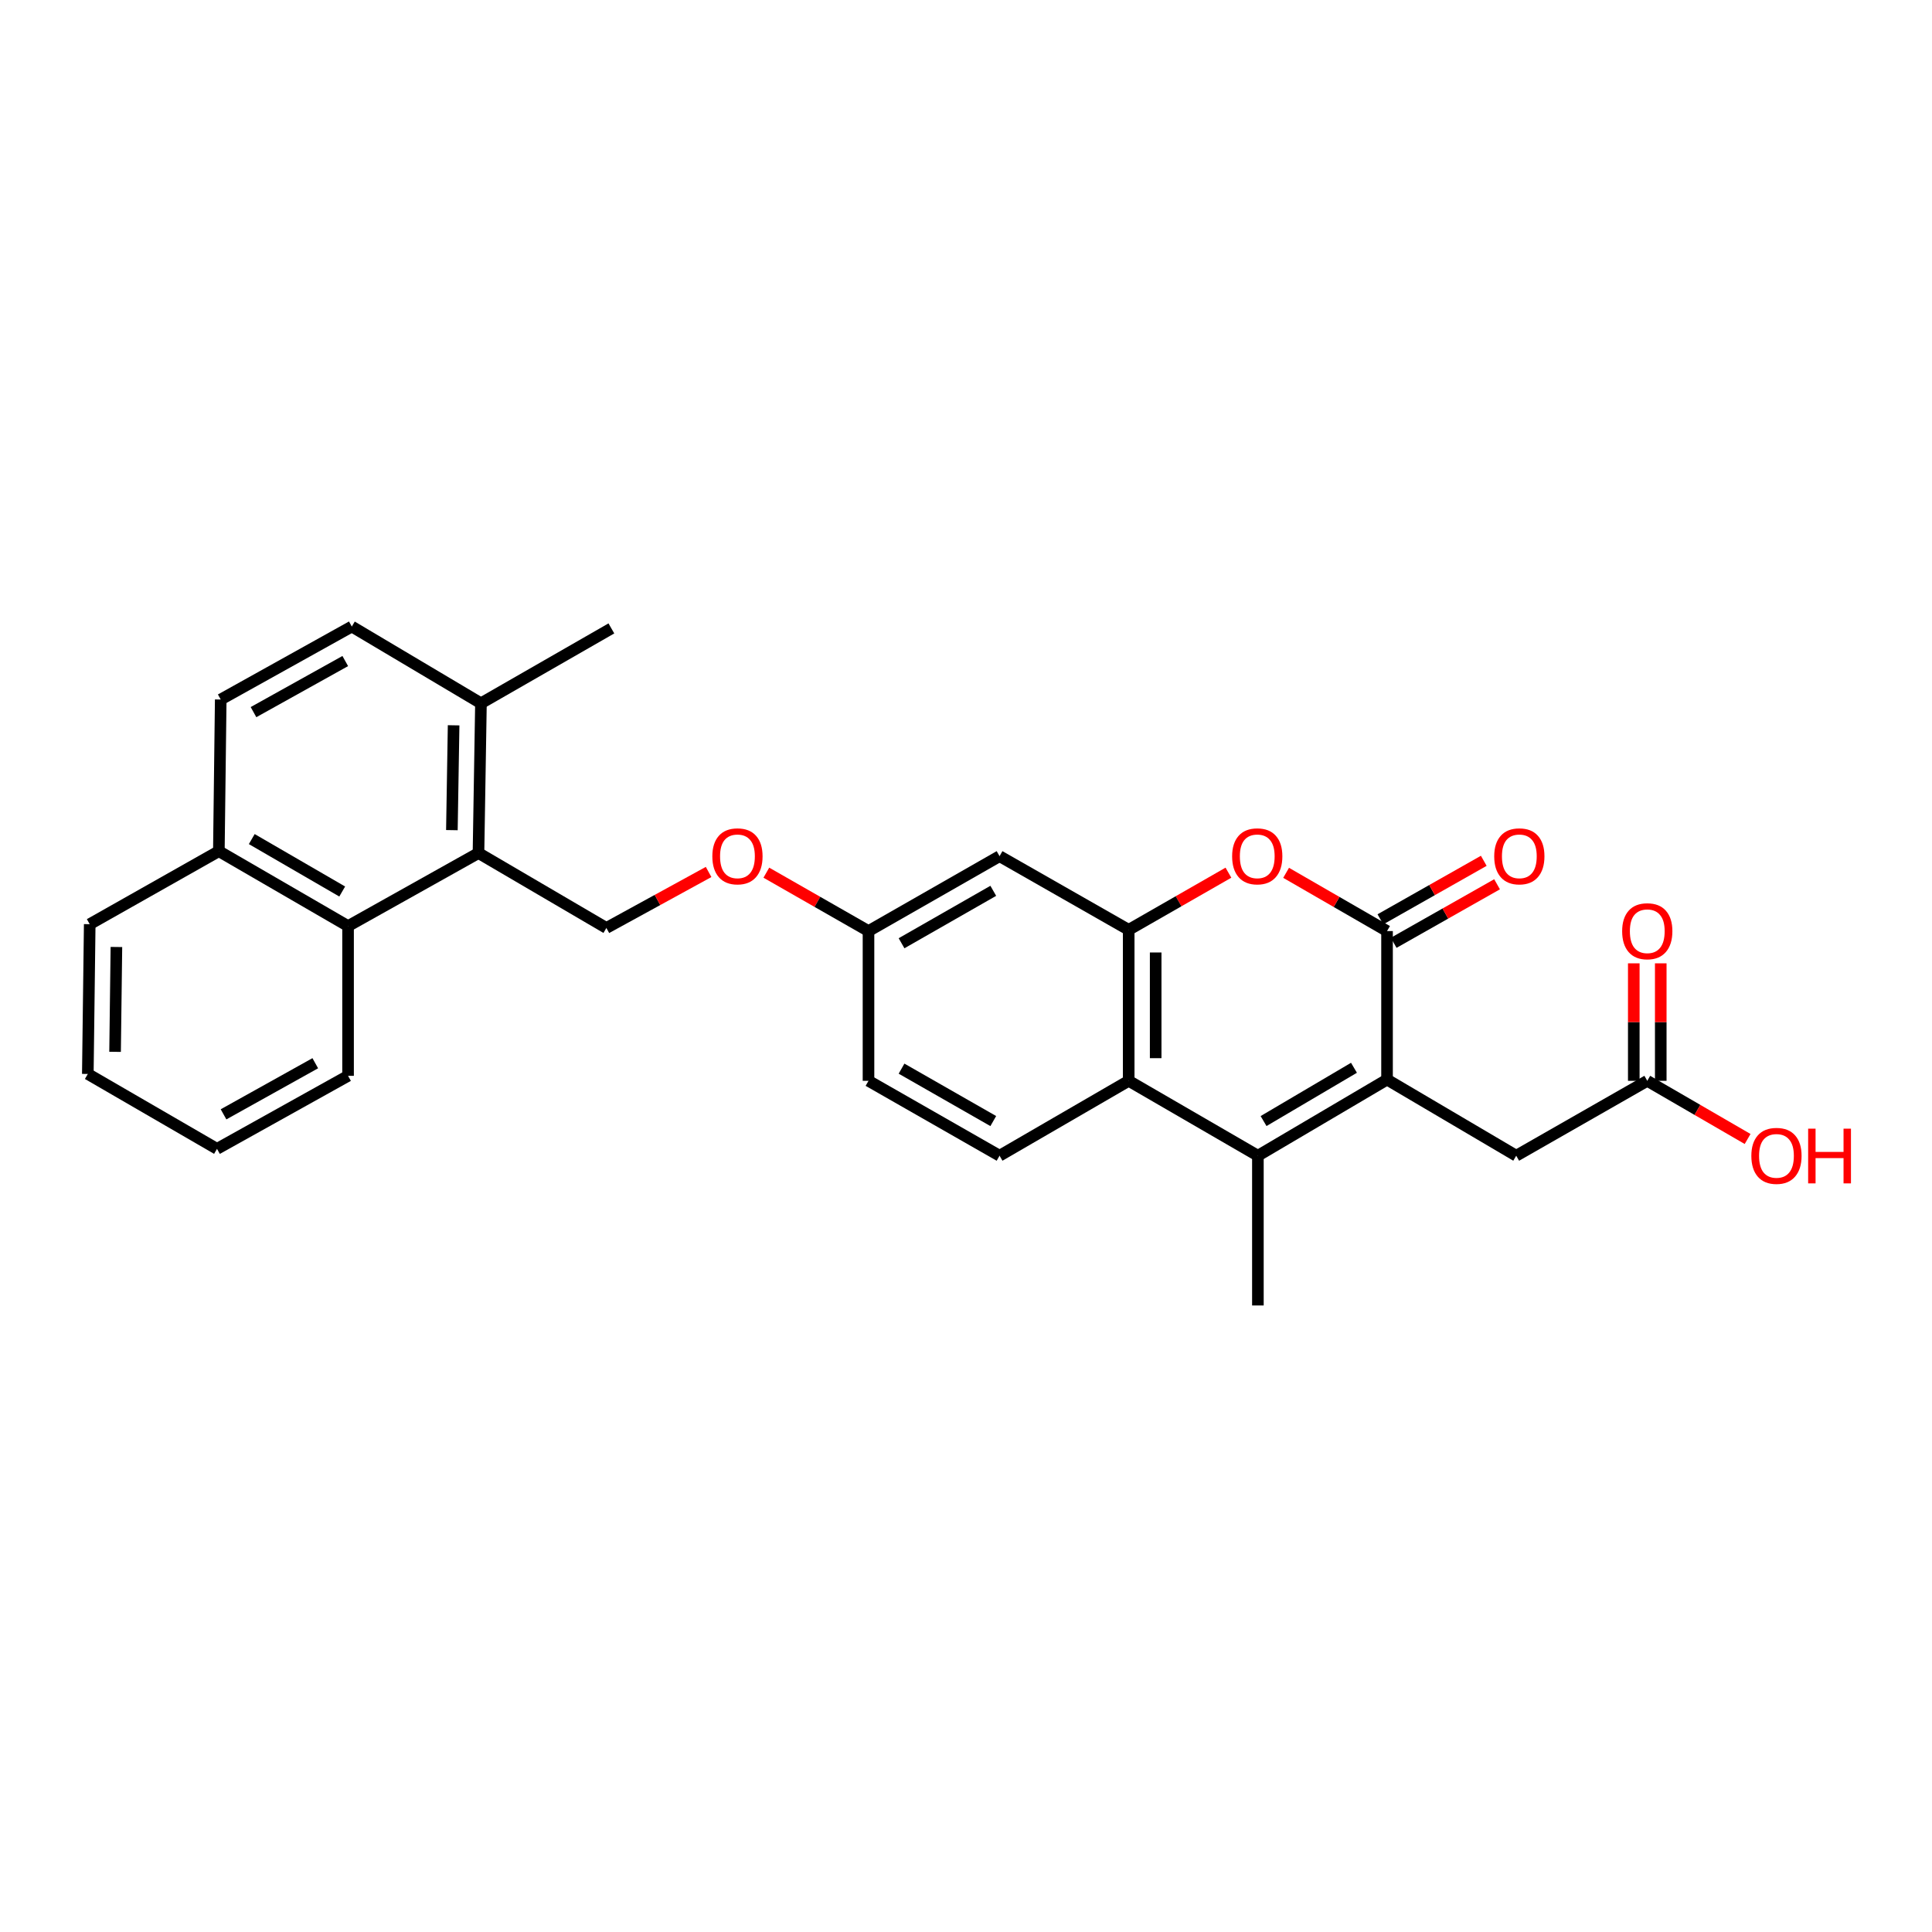 <?xml version='1.0' encoding='iso-8859-1'?>
<svg version='1.1' baseProfile='full'
              xmlns='http://www.w3.org/2000/svg'
                      xmlns:rdkit='http://www.rdkit.org/xml'
                      xmlns:xlink='http://www.w3.org/1999/xlink'
                  xml:space='preserve'
width='1000px' height='1000px' viewBox='0 0 1000 1000'>
<!-- END OF HEADER -->
<rect style='opacity:1.0;fill:#FFFFFF;stroke:none' width='1000' height='1000' x='0' y='0'> </rect>
<path class='bond-0' d='M 717.93,558.796 L 717.93,481.921' style='fill:none;fill-rule:evenodd;stroke:#000000;stroke-width:6px;stroke-linecap:butt;stroke-linejoin:miter;stroke-opacity:1' />
<path class='bond-1' d='M 717.93,558.796 L 651.083,598.195' style='fill:none;fill-rule:evenodd;stroke:#000000;stroke-width:6px;stroke-linecap:butt;stroke-linejoin:miter;stroke-opacity:1' />
<path class='bond-1' d='M 700.814,552.679 L 654.021,580.259' style='fill:none;fill-rule:evenodd;stroke:#000000;stroke-width:6px;stroke-linecap:butt;stroke-linejoin:miter;stroke-opacity:1' />
<path class='bond-8' d='M 717.93,558.796 L 784.792,598.195' style='fill:none;fill-rule:evenodd;stroke:#000000;stroke-width:6px;stroke-linecap:butt;stroke-linejoin:miter;stroke-opacity:1' />
<path class='bond-2' d='M 717.93,481.921 L 691.809,466.847' style='fill:none;fill-rule:evenodd;stroke:#000000;stroke-width:6px;stroke-linecap:butt;stroke-linejoin:miter;stroke-opacity:1' />
<path class='bond-2' d='M 691.809,466.847 L 665.689,451.772' style='fill:none;fill-rule:evenodd;stroke:#FF0000;stroke-width:6px;stroke-linecap:butt;stroke-linejoin:miter;stroke-opacity:1' />
<path class='bond-12' d='M 721.369,487.996 L 748.123,472.847' style='fill:none;fill-rule:evenodd;stroke:#000000;stroke-width:6px;stroke-linecap:butt;stroke-linejoin:miter;stroke-opacity:1' />
<path class='bond-12' d='M 748.123,472.847 L 774.877,457.699' style='fill:none;fill-rule:evenodd;stroke:#FF0000;stroke-width:6px;stroke-linecap:butt;stroke-linejoin:miter;stroke-opacity:1' />
<path class='bond-12' d='M 714.49,475.847 L 741.244,460.699' style='fill:none;fill-rule:evenodd;stroke:#000000;stroke-width:6px;stroke-linecap:butt;stroke-linejoin:miter;stroke-opacity:1' />
<path class='bond-12' d='M 741.244,460.699 L 767.998,445.551' style='fill:none;fill-rule:evenodd;stroke:#FF0000;stroke-width:6px;stroke-linecap:butt;stroke-linejoin:miter;stroke-opacity:1' />
<path class='bond-4' d='M 651.083,598.195 L 584.213,559.432' style='fill:none;fill-rule:evenodd;stroke:#000000;stroke-width:6px;stroke-linecap:butt;stroke-linejoin:miter;stroke-opacity:1' />
<path class='bond-21' d='M 651.083,598.195 L 651.083,675.706' style='fill:none;fill-rule:evenodd;stroke:#000000;stroke-width:6px;stroke-linecap:butt;stroke-linejoin:miter;stroke-opacity:1' />
<path class='bond-28' d='M 635.832,451.699 L 610.023,466.488' style='fill:none;fill-rule:evenodd;stroke:#FF0000;stroke-width:6px;stroke-linecap:butt;stroke-linejoin:miter;stroke-opacity:1' />
<path class='bond-28' d='M 610.023,466.488 L 584.213,481.278' style='fill:none;fill-rule:evenodd;stroke:#000000;stroke-width:6px;stroke-linecap:butt;stroke-linejoin:miter;stroke-opacity:1' />
<path class='bond-3' d='M 584.213,481.278 L 584.213,559.432' style='fill:none;fill-rule:evenodd;stroke:#000000;stroke-width:6px;stroke-linecap:butt;stroke-linejoin:miter;stroke-opacity:1' />
<path class='bond-3' d='M 598.173,493.001 L 598.173,547.709' style='fill:none;fill-rule:evenodd;stroke:#000000;stroke-width:6px;stroke-linecap:butt;stroke-linejoin:miter;stroke-opacity:1' />
<path class='bond-7' d='M 584.213,481.278 L 517.367,443.151' style='fill:none;fill-rule:evenodd;stroke:#000000;stroke-width:6px;stroke-linecap:butt;stroke-linejoin:miter;stroke-opacity:1' />
<path class='bond-10' d='M 584.213,559.432 L 517.367,598.195' style='fill:none;fill-rule:evenodd;stroke:#000000;stroke-width:6px;stroke-linecap:butt;stroke-linejoin:miter;stroke-opacity:1' />
<path class='bond-5' d='M 247.662,441.537 L 313.864,480.308' style='fill:none;fill-rule:evenodd;stroke:#000000;stroke-width:6px;stroke-linecap:butt;stroke-linejoin:miter;stroke-opacity:1' />
<path class='bond-6' d='M 247.662,441.537 L 180.156,479.339' style='fill:none;fill-rule:evenodd;stroke:#000000;stroke-width:6px;stroke-linecap:butt;stroke-linejoin:miter;stroke-opacity:1' />
<path class='bond-13' d='M 247.662,441.537 L 248.941,364.019' style='fill:none;fill-rule:evenodd;stroke:#000000;stroke-width:6px;stroke-linecap:butt;stroke-linejoin:miter;stroke-opacity:1' />
<path class='bond-13' d='M 233.895,429.679 L 234.791,375.416' style='fill:none;fill-rule:evenodd;stroke:#000000;stroke-width:6px;stroke-linecap:butt;stroke-linejoin:miter;stroke-opacity:1' />
<path class='bond-14' d='M 180.156,479.339 L 113.278,440.568' style='fill:none;fill-rule:evenodd;stroke:#000000;stroke-width:6px;stroke-linecap:butt;stroke-linejoin:miter;stroke-opacity:1' />
<path class='bond-14' d='M 177.126,461.446 L 130.312,434.306' style='fill:none;fill-rule:evenodd;stroke:#000000;stroke-width:6px;stroke-linecap:butt;stroke-linejoin:miter;stroke-opacity:1' />
<path class='bond-23' d='M 180.156,479.339 L 180.156,556.849' style='fill:none;fill-rule:evenodd;stroke:#000000;stroke-width:6px;stroke-linecap:butt;stroke-linejoin:miter;stroke-opacity:1' />
<path class='bond-29' d='M 517.367,443.151 L 449.535,481.921' style='fill:none;fill-rule:evenodd;stroke:#000000;stroke-width:6px;stroke-linecap:butt;stroke-linejoin:miter;stroke-opacity:1' />
<path class='bond-29' d='M 514.12,461.086 L 466.637,488.226' style='fill:none;fill-rule:evenodd;stroke:#000000;stroke-width:6px;stroke-linecap:butt;stroke-linejoin:miter;stroke-opacity:1' />
<path class='bond-11' d='M 784.792,598.195 L 852.623,559.432' style='fill:none;fill-rule:evenodd;stroke:#000000;stroke-width:6px;stroke-linecap:butt;stroke-linejoin:miter;stroke-opacity:1' />
<path class='bond-9' d='M 313.864,480.308 L 340.317,465.819' style='fill:none;fill-rule:evenodd;stroke:#000000;stroke-width:6px;stroke-linecap:butt;stroke-linejoin:miter;stroke-opacity:1' />
<path class='bond-9' d='M 340.317,465.819 L 366.77,451.33' style='fill:none;fill-rule:evenodd;stroke:#FF0000;stroke-width:6px;stroke-linecap:butt;stroke-linejoin:miter;stroke-opacity:1' />
<path class='bond-20' d='M 517.367,598.195 L 449.535,559.432' style='fill:none;fill-rule:evenodd;stroke:#000000;stroke-width:6px;stroke-linecap:butt;stroke-linejoin:miter;stroke-opacity:1' />
<path class='bond-20' d='M 514.118,580.26 L 466.636,553.126' style='fill:none;fill-rule:evenodd;stroke:#000000;stroke-width:6px;stroke-linecap:butt;stroke-linejoin:miter;stroke-opacity:1' />
<path class='bond-15' d='M 859.603,559.432 L 859.603,529.026' style='fill:none;fill-rule:evenodd;stroke:#000000;stroke-width:6px;stroke-linecap:butt;stroke-linejoin:miter;stroke-opacity:1' />
<path class='bond-15' d='M 859.603,529.026 L 859.603,498.619' style='fill:none;fill-rule:evenodd;stroke:#FF0000;stroke-width:6px;stroke-linecap:butt;stroke-linejoin:miter;stroke-opacity:1' />
<path class='bond-15' d='M 845.643,559.432 L 845.643,529.026' style='fill:none;fill-rule:evenodd;stroke:#000000;stroke-width:6px;stroke-linecap:butt;stroke-linejoin:miter;stroke-opacity:1' />
<path class='bond-15' d='M 845.643,529.026 L 845.643,498.619' style='fill:none;fill-rule:evenodd;stroke:#FF0000;stroke-width:6px;stroke-linecap:butt;stroke-linejoin:miter;stroke-opacity:1' />
<path class='bond-22' d='M 852.623,559.432 L 878.592,574.486' style='fill:none;fill-rule:evenodd;stroke:#000000;stroke-width:6px;stroke-linecap:butt;stroke-linejoin:miter;stroke-opacity:1' />
<path class='bond-22' d='M 878.592,574.486 L 904.561,589.539' style='fill:none;fill-rule:evenodd;stroke:#FF0000;stroke-width:6px;stroke-linecap:butt;stroke-linejoin:miter;stroke-opacity:1' />
<path class='bond-17' d='M 248.941,364.019 L 182.095,324.294' style='fill:none;fill-rule:evenodd;stroke:#000000;stroke-width:6px;stroke-linecap:butt;stroke-linejoin:miter;stroke-opacity:1' />
<path class='bond-24' d='M 248.941,364.019 L 316.447,325.264' style='fill:none;fill-rule:evenodd;stroke:#000000;stroke-width:6px;stroke-linecap:butt;stroke-linejoin:miter;stroke-opacity:1' />
<path class='bond-25' d='M 113.278,440.568 L 46.44,478.354' style='fill:none;fill-rule:evenodd;stroke:#000000;stroke-width:6px;stroke-linecap:butt;stroke-linejoin:miter;stroke-opacity:1' />
<path class='bond-30' d='M 113.278,440.568 L 114.248,362.065' style='fill:none;fill-rule:evenodd;stroke:#000000;stroke-width:6px;stroke-linecap:butt;stroke-linejoin:miter;stroke-opacity:1' />
<path class='bond-16' d='M 396.657,451.698 L 423.096,466.809' style='fill:none;fill-rule:evenodd;stroke:#FF0000;stroke-width:6px;stroke-linecap:butt;stroke-linejoin:miter;stroke-opacity:1' />
<path class='bond-16' d='M 423.096,466.809 L 449.535,481.921' style='fill:none;fill-rule:evenodd;stroke:#000000;stroke-width:6px;stroke-linecap:butt;stroke-linejoin:miter;stroke-opacity:1' />
<path class='bond-19' d='M 182.095,324.294 L 114.248,362.065' style='fill:none;fill-rule:evenodd;stroke:#000000;stroke-width:6px;stroke-linecap:butt;stroke-linejoin:miter;stroke-opacity:1' />
<path class='bond-19' d='M 178.708,342.157 L 131.215,368.597' style='fill:none;fill-rule:evenodd;stroke:#000000;stroke-width:6px;stroke-linecap:butt;stroke-linejoin:miter;stroke-opacity:1' />
<path class='bond-18' d='M 449.535,481.921 L 449.535,559.432' style='fill:none;fill-rule:evenodd;stroke:#000000;stroke-width:6px;stroke-linecap:butt;stroke-linejoin:miter;stroke-opacity:1' />
<path class='bond-26' d='M 180.156,556.849 L 112.324,594.643' style='fill:none;fill-rule:evenodd;stroke:#000000;stroke-width:6px;stroke-linecap:butt;stroke-linejoin:miter;stroke-opacity:1' />
<path class='bond-26' d='M 163.186,550.323 L 115.704,576.779' style='fill:none;fill-rule:evenodd;stroke:#000000;stroke-width:6px;stroke-linecap:butt;stroke-linejoin:miter;stroke-opacity:1' />
<path class='bond-31' d='M 46.44,478.354 L 45.455,555.88' style='fill:none;fill-rule:evenodd;stroke:#000000;stroke-width:6px;stroke-linecap:butt;stroke-linejoin:miter;stroke-opacity:1' />
<path class='bond-31' d='M 60.251,490.16 L 59.562,544.428' style='fill:none;fill-rule:evenodd;stroke:#000000;stroke-width:6px;stroke-linecap:butt;stroke-linejoin:miter;stroke-opacity:1' />
<path class='bond-27' d='M 112.324,594.643 L 45.455,555.88' style='fill:none;fill-rule:evenodd;stroke:#000000;stroke-width:6px;stroke-linecap:butt;stroke-linejoin:miter;stroke-opacity:1' />
<path  class='atom-3' d='M 637.749 443.231
Q 637.749 436.431, 641.109 432.631
Q 644.469 428.831, 650.749 428.831
Q 657.029 428.831, 660.389 432.631
Q 663.749 436.431, 663.749 443.231
Q 663.749 450.111, 660.349 454.031
Q 656.949 457.911, 650.749 457.911
Q 644.509 457.911, 641.109 454.031
Q 637.749 450.151, 637.749 443.231
M 650.749 454.711
Q 655.069 454.711, 657.389 451.831
Q 659.749 448.911, 659.749 443.231
Q 659.749 437.671, 657.389 434.871
Q 655.069 432.031, 650.749 432.031
Q 646.429 432.031, 644.069 434.831
Q 641.749 437.631, 641.749 443.231
Q 641.749 448.951, 644.069 451.831
Q 646.429 454.711, 650.749 454.711
' fill='#FF0000'/>
<path  class='atom-13' d='M 773.405 443.231
Q 773.405 436.431, 776.765 432.631
Q 780.125 428.831, 786.405 428.831
Q 792.685 428.831, 796.045 432.631
Q 799.405 436.431, 799.405 443.231
Q 799.405 450.111, 796.005 454.031
Q 792.605 457.911, 786.405 457.911
Q 780.165 457.911, 776.765 454.031
Q 773.405 450.151, 773.405 443.231
M 786.405 454.711
Q 790.725 454.711, 793.045 451.831
Q 795.405 448.911, 795.405 443.231
Q 795.405 437.671, 793.045 434.871
Q 790.725 432.031, 786.405 432.031
Q 782.085 432.031, 779.725 434.831
Q 777.405 437.631, 777.405 443.231
Q 777.405 448.951, 779.725 451.831
Q 782.085 454.711, 786.405 454.711
' fill='#FF0000'/>
<path  class='atom-16' d='M 839.623 482.001
Q 839.623 475.201, 842.983 471.401
Q 846.343 467.601, 852.623 467.601
Q 858.903 467.601, 862.263 471.401
Q 865.623 475.201, 865.623 482.001
Q 865.623 488.881, 862.223 492.801
Q 858.823 496.681, 852.623 496.681
Q 846.383 496.681, 842.983 492.801
Q 839.623 488.921, 839.623 482.001
M 852.623 493.481
Q 856.943 493.481, 859.263 490.601
Q 861.623 487.681, 861.623 482.001
Q 861.623 476.441, 859.263 473.641
Q 856.943 470.801, 852.623 470.801
Q 848.303 470.801, 845.943 473.601
Q 843.623 476.401, 843.623 482.001
Q 843.623 487.721, 845.943 490.601
Q 848.303 493.481, 852.623 493.481
' fill='#FF0000'/>
<path  class='atom-17' d='M 368.704 443.231
Q 368.704 436.431, 372.064 432.631
Q 375.424 428.831, 381.704 428.831
Q 387.984 428.831, 391.344 432.631
Q 394.704 436.431, 394.704 443.231
Q 394.704 450.111, 391.304 454.031
Q 387.904 457.911, 381.704 457.911
Q 375.464 457.911, 372.064 454.031
Q 368.704 450.151, 368.704 443.231
M 381.704 454.711
Q 386.024 454.711, 388.344 451.831
Q 390.704 448.911, 390.704 443.231
Q 390.704 437.671, 388.344 434.871
Q 386.024 432.031, 381.704 432.031
Q 377.384 432.031, 375.024 434.831
Q 372.704 437.631, 372.704 443.231
Q 372.704 448.951, 375.024 451.831
Q 377.384 454.711, 381.704 454.711
' fill='#FF0000'/>
<path  class='atom-23' d='M 906.493 598.275
Q 906.493 591.475, 909.853 587.675
Q 913.213 583.875, 919.493 583.875
Q 925.773 583.875, 929.133 587.675
Q 932.493 591.475, 932.493 598.275
Q 932.493 605.155, 929.093 609.075
Q 925.693 612.955, 919.493 612.955
Q 913.253 612.955, 909.853 609.075
Q 906.493 605.195, 906.493 598.275
M 919.493 609.755
Q 923.813 609.755, 926.133 606.875
Q 928.493 603.955, 928.493 598.275
Q 928.493 592.715, 926.133 589.915
Q 923.813 587.075, 919.493 587.075
Q 915.173 587.075, 912.813 589.875
Q 910.493 592.675, 910.493 598.275
Q 910.493 603.995, 912.813 606.875
Q 915.173 609.755, 919.493 609.755
' fill='#FF0000'/>
<path  class='atom-23' d='M 935.893 584.195
L 939.733 584.195
L 939.733 596.235
L 954.213 596.235
L 954.213 584.195
L 958.053 584.195
L 958.053 612.515
L 954.213 612.515
L 954.213 599.435
L 939.733 599.435
L 939.733 612.515
L 935.893 612.515
L 935.893 584.195
' fill='#FF0000'/>
</svg>
